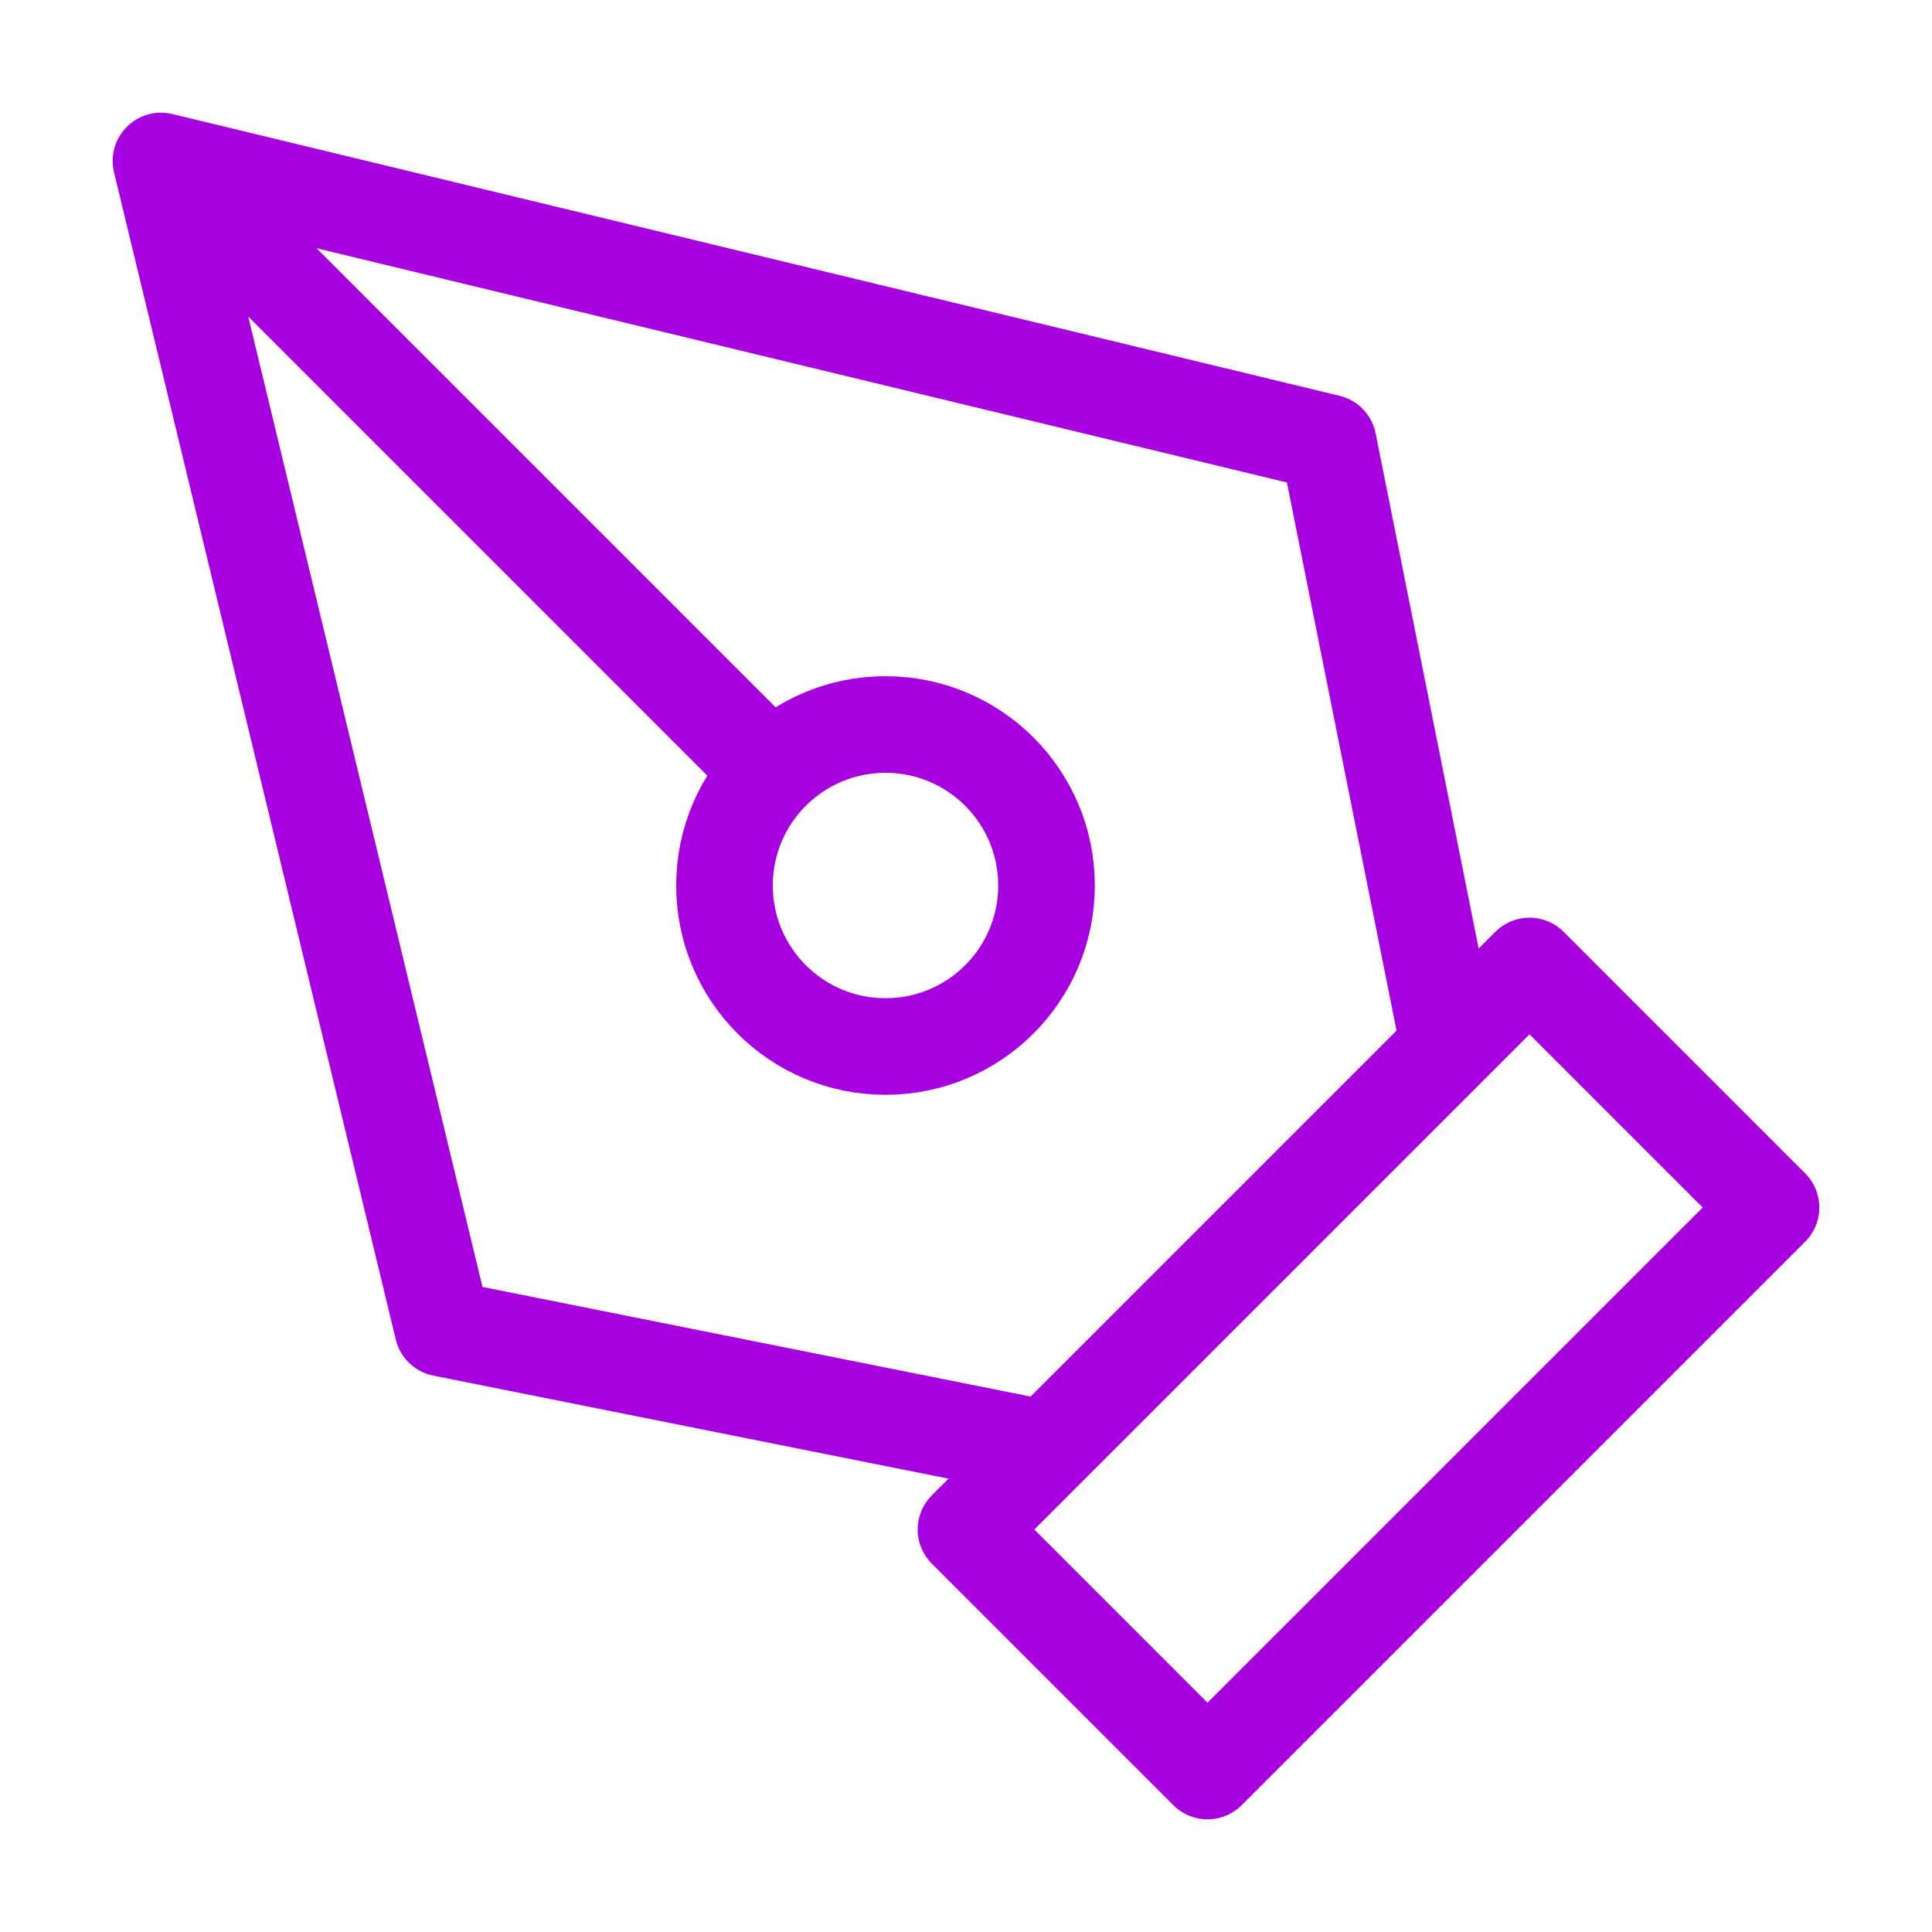<svg width="40" height="40" viewBox="0 0 40 40" fill="none" xmlns="http://www.w3.org/2000/svg">
<path d="M3.333 3.333L27.5 9.167L30 21.667L21.667 30L9.167 27.5L3.333 3.333ZM3.333 3.333L15.977 15.977M20 31.667L31.667 20L36.667 25L25 36.667L20 31.667ZM21.667 18.333C21.667 20.174 20.174 21.667 18.333 21.667C16.492 21.667 15 20.174 15 18.333C15 16.492 16.492 15 18.333 15C20.174 15 21.667 16.492 21.667 18.333Z" stroke="#A700E0" stroke-width="2" stroke-linecap="round" stroke-linejoin="round"/>
</svg>
